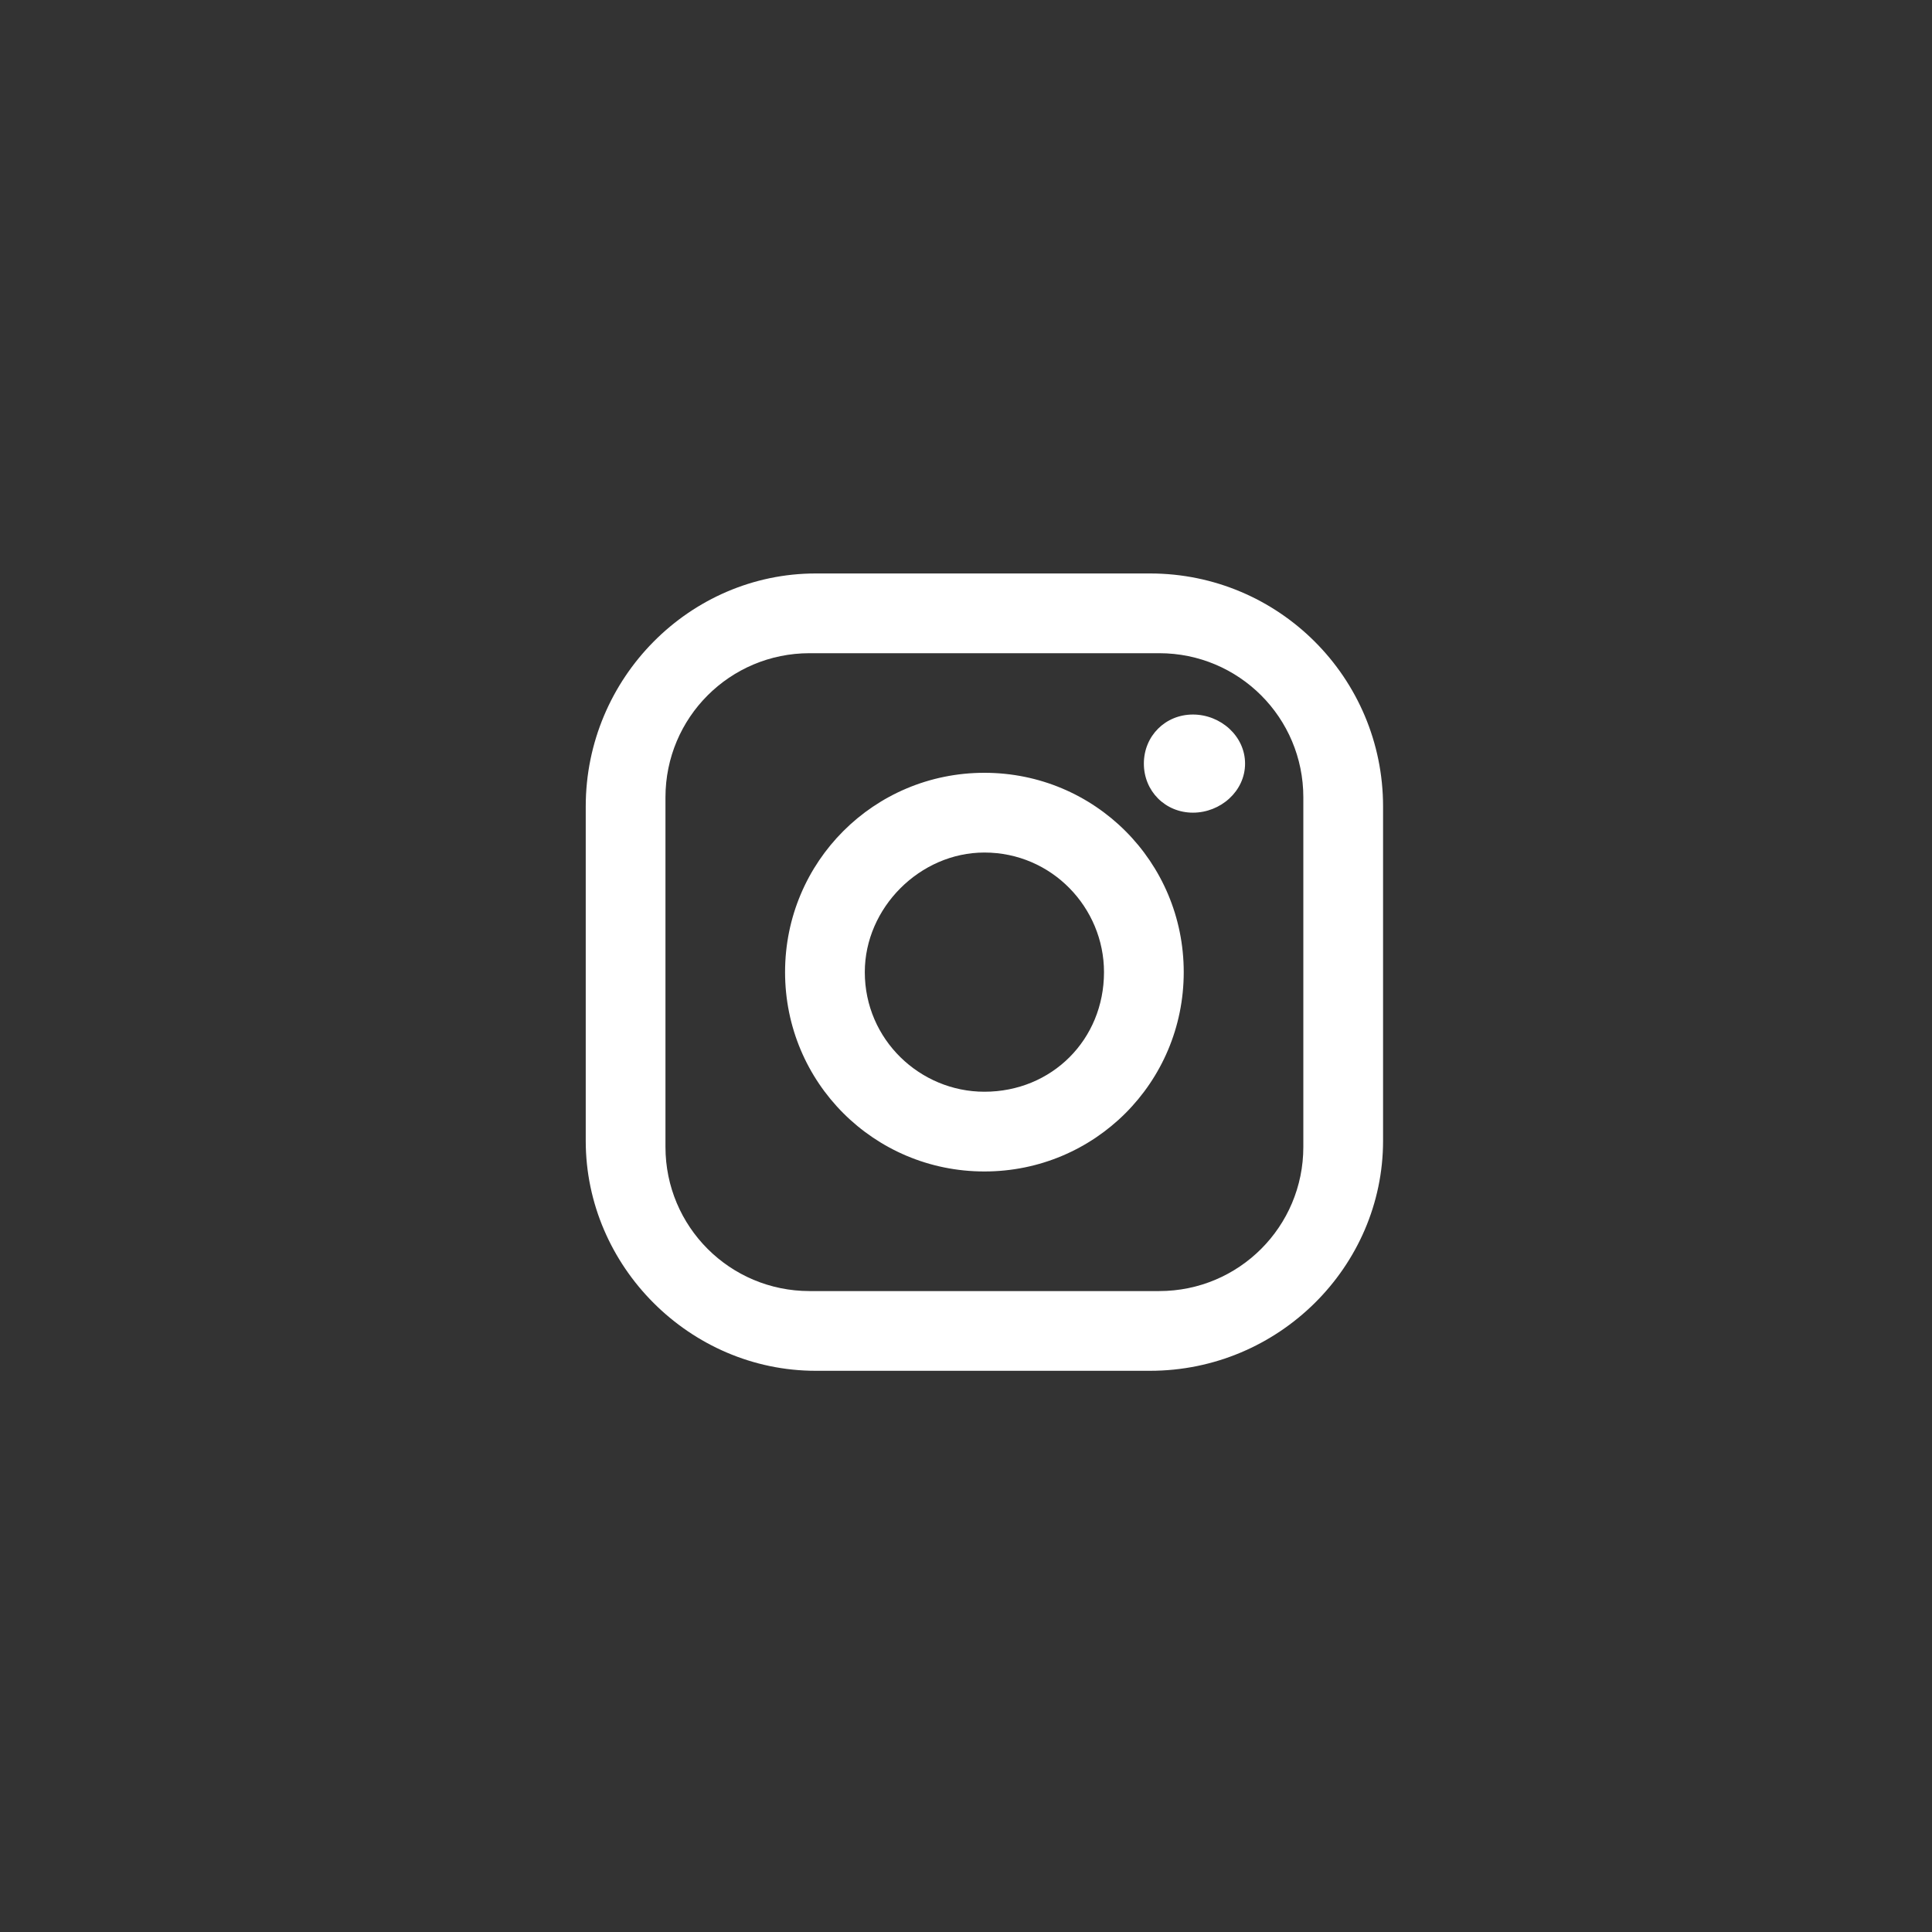 <svg version="1.2" xmlns="http://www.w3.org/2000/svg" viewBox="0 0 63 63" width="63" height="63">
	<rect x="0" y="0" width="63" height="63" fill="#333333" stroke="none"/>
	<title>instagram-svg</title>
	<style>
		.s0 { fill: transparent }
		.s1 { fill: #ffffff }
	</style>
	<g id="Outbound">
		<g id="Social">
			<g id="Social_2">
				<path id="Vector" fill-rule="evenodd" class="s1" d="m26.6 18.7h10.9c4.2 0 7.6 3.4 7.6 7.6v10.9c0 4.1-3.4 7.5-7.6 7.5h-10.9c-4.1 0-7.5-3.4-7.5-7.5v-10.9c0-4.2 3.4-7.6 7.5-7.6zm-0.2 2.6c-2.6 0-4.7 2.1-4.7 4.7v11.4c0 2.6 2.1 4.7 4.7 4.7h11.4c2.6 0 4.7-2.1 4.7-4.7v-11.4c0-2.6-2.1-4.7-4.7-4.7zm12.5 2c0.9 0 1.7 0.7 1.7 1.6 0 0.9-0.8 1.6-1.7 1.6-0.9 0-1.6-0.7-1.6-1.6 0-0.9 0.7-1.6 1.6-1.6zm-6.8 1.9c3.6 0 6.5 2.9 6.5 6.5 0 3.6-2.9 6.5-6.5 6.5-3.6 0-6.5-2.9-6.5-6.5 0-3.6 2.9-6.5 6.5-6.5zm0 2.6c-2.1 0-3.9 1.8-3.9 3.9 0 2.2 1.8 3.9 3.9 3.9 2.2 0 3.9-1.7 3.9-3.9 0-2.1-1.7-3.9-3.9-3.9z"/>
			</g>
		</g>
	</g>
</svg>
